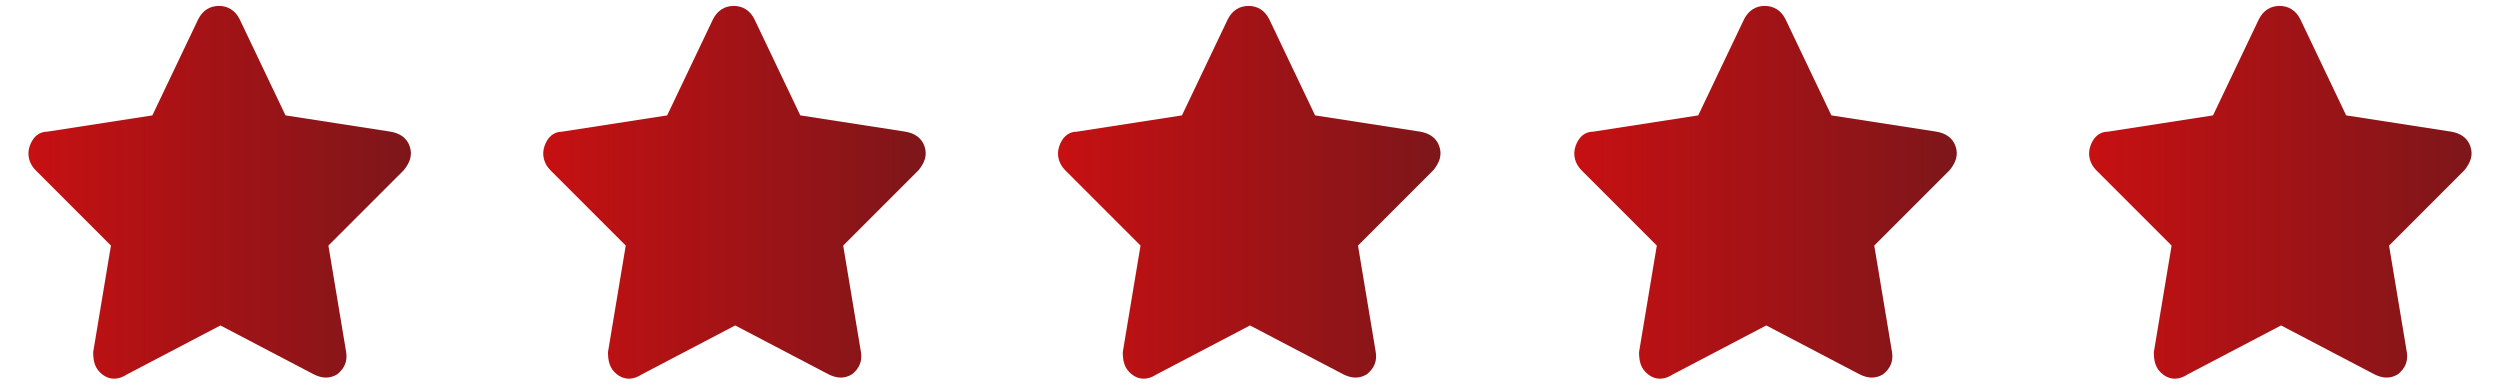 <?xml version="1.0" encoding="UTF-8"?>
<svg id="Layer_1" xmlns="http://www.w3.org/2000/svg" version="1.1" xmlns:xlink="http://www.w3.org/1999/xlink" viewBox="0 0 169 26">
  <!-- Generator: Adobe Illustrator 29.5.0, SVG Export Plug-In . SVG Version: 2.1.0 Build 137)  -->
  <defs>
    <style>
      .st0 {
        fill: url(#linear-gradient2);
      }

      .st1 {
        fill: url(#linear-gradient1);
      }

      .st2 {
        fill: url(#linear-gradient4);
      }

      .st3 {
        fill: url(#linear-gradient3);
      }

      .st4 {
        fill: url(#linear-gradient);
      }
    </style>
    <linearGradient id="linear-gradient" x1="1.8" y1="15" x2="27.7" y2="15" gradientTransform="translate(0 28) scale(1 -1)" gradientUnits="userSpaceOnUse">
      <stop offset="0" stop-color="#c71012"/>
      <stop offset="1" stop-color="#7d161a"/>
    </linearGradient>
    <linearGradient id="linear-gradient1" x1="36.6" x2="62.6" xlink:href="#linear-gradient"/>
    <linearGradient id="linear-gradient2" x1="71.5" x2="97.4" xlink:href="#linear-gradient"/>
    <linearGradient id="linear-gradient3" x1="106.3" x2="132.2" xlink:href="#linear-gradient"/>
    <linearGradient id="linear-gradient4" x1="141.2" y1="15" x2="167.1" y2="15" xlink:href="#linear-gradient"/>
  </defs>
  <path class="st4" d="M16.2,1.3c-.3-.6-.8-.9-1.4-.9-.6,0-1.1.3-1.4.9l-3.1,6.5-7.1,1.1c-.6,0-1,.4-1.2,1-.2.6,0,1.2.4,1.6l5.1,5.1-1.2,7.2c0,.6.1,1.1.6,1.5.5.4,1.1.4,1.7,0l6.3-3.3,6.3,3.3c.6.3,1.1.3,1.6,0,.5-.4.7-.9.6-1.5l-1.2-7.2,5.1-5.1c.4-.5.6-1,.4-1.6-.2-.6-.7-.9-1.3-1l-7.1-1.1-3.1-6.5Z"/>
  <path class="st1" d="M51,1.3c-.3-.6-.8-.9-1.4-.9-.6,0-1.1.3-1.4.9l-3.1,6.5-7.1,1.1c-.6,0-1,.4-1.2,1-.2.6,0,1.2.4,1.6l5.1,5.1-1.2,7.2c0,.6.1,1.1.6,1.5.5.4,1.1.4,1.7,0l6.3-3.3,6.3,3.3c.6.3,1.1.3,1.6,0,.5-.4.7-.9.6-1.5l-1.2-7.2,5.1-5.1c.4-.5.6-1,.4-1.6-.2-.6-.7-.9-1.3-1l-7.1-1.1-3.1-6.5Z"/>
  <path class="st0" d="M85.8,1.3c-.3-.6-.8-.9-1.4-.9-.6,0-1.1.3-1.4.9l-3.1,6.5-7.1,1.1c-.6,0-1,.4-1.2,1-.2.6,0,1.2.4,1.6l5.1,5.1-1.2,7.2c0,.6.1,1.1.6,1.5.5.4,1.1.4,1.7,0l6.3-3.3,6.3,3.3c.6.3,1.1.3,1.6,0,.5-.4.7-.9.6-1.5l-1.2-7.2,5.1-5.1c.4-.5.6-1,.4-1.6-.2-.6-.7-.9-1.3-1l-7.1-1.1-3.1-6.5Z"/>
  <path class="st3" d="M120.7,1.3c-.3-.6-.8-.9-1.4-.9-.6,0-1.1.3-1.4.9l-3.1,6.5-7.1,1.1c-.6,0-1,.4-1.2,1-.2.6,0,1.2.4,1.6l5.1,5.1-1.2,7.2c0,.6.1,1.1.6,1.5.5.4,1.1.4,1.7,0l6.3-3.3,6.3,3.3c.6.3,1.1.3,1.6,0,.5-.4.7-.9.6-1.5l-1.2-7.2,5.1-5.1c.4-.5.6-1,.4-1.6-.2-.6-.7-.9-1.3-1l-7.1-1.1-3.1-6.5Z"/>
  <path class="st2" d="M155.5,1.3c-.3-.6-.8-.9-1.4-.9-.6,0-1.1.3-1.4.9l-3.1,6.5-7.1,1.1c-.6,0-1,.4-1.2,1-.2.6,0,1.2.4,1.6l5.1,5.1-1.2,7.2c0,.6.1,1.1.6,1.5.5.4,1.1.4,1.7,0l6.3-3.3,6.3,3.3c.6.3,1.1.3,1.6,0,.5-.4.7-.9.6-1.5l-1.2-7.2,5.1-5.1c.4-.5.6-1,.4-1.6-.2-.6-.7-.9-1.3-1l-7.1-1.1-3.1-6.5Z"/>
</svg>